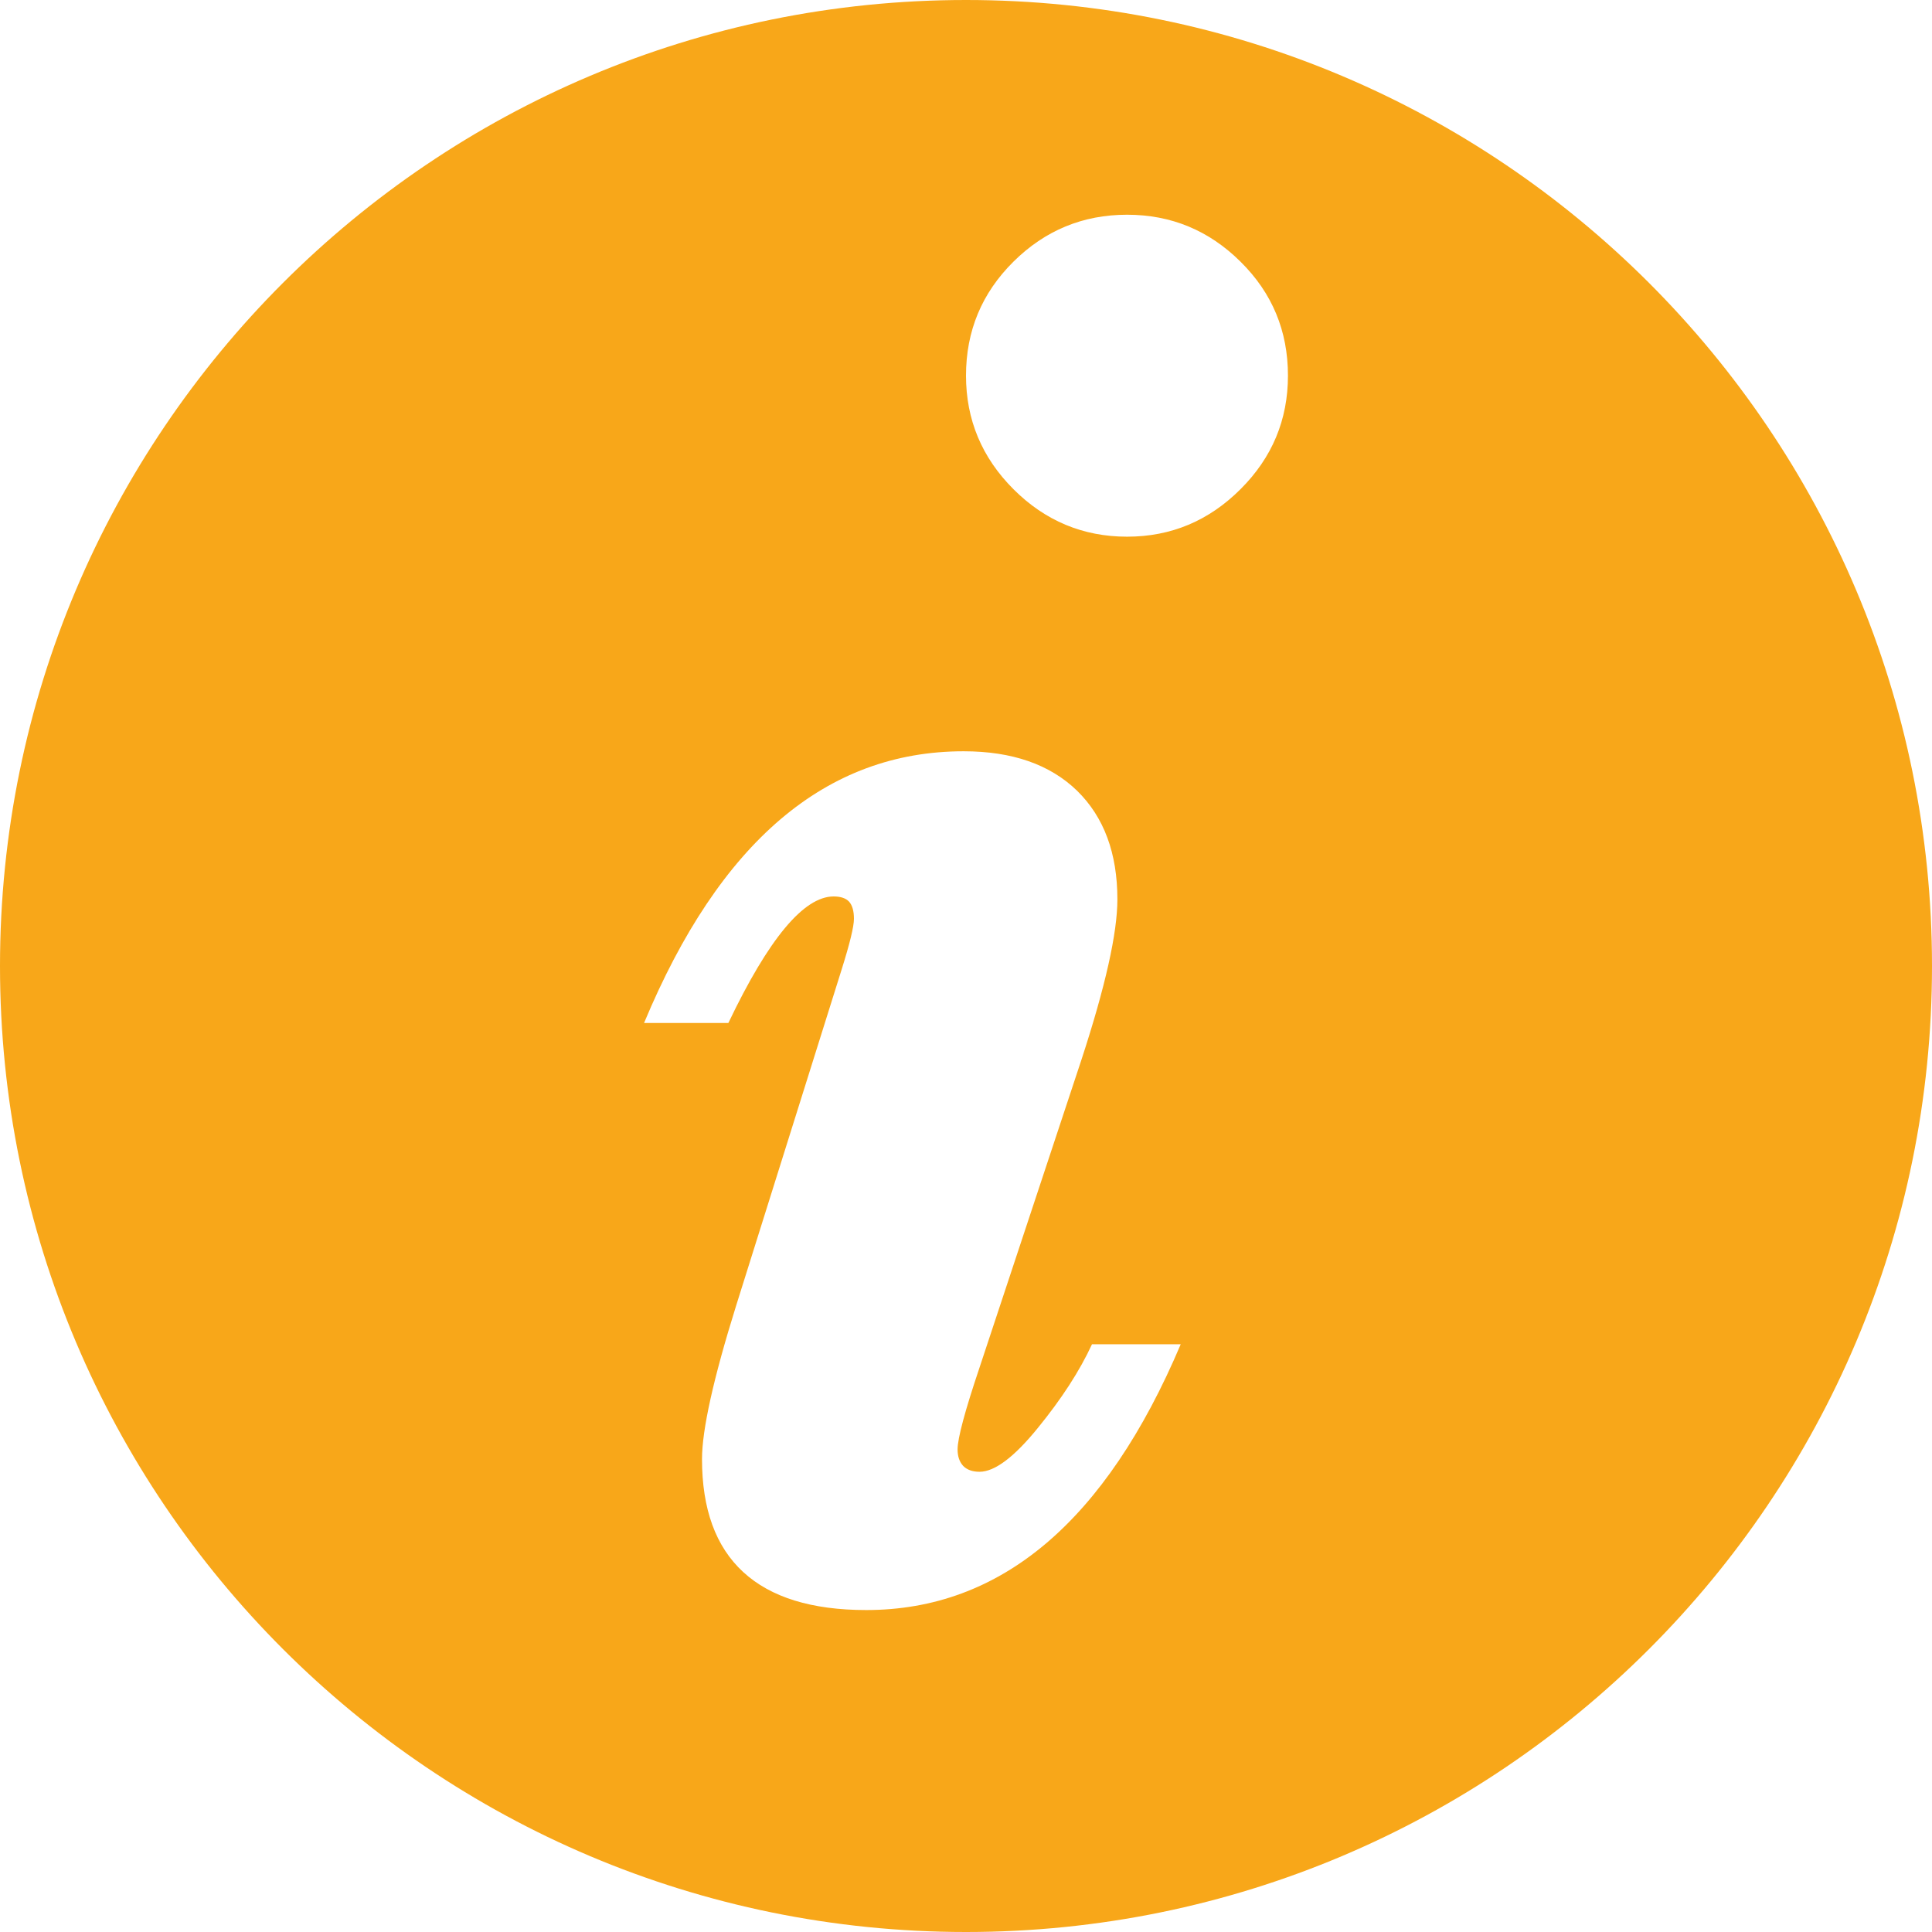 <svg width="14" height="14" viewBox="0 0 14 14" fill="none" xmlns="http://www.w3.org/2000/svg">
<path fill-rule="evenodd" clip-rule="evenodd" d="M14 7C14 10.866 10.866 14 7 14C3.134 14 0 10.866 0 7C0 3.134 3.134 0 7 0C10.866 0 14 3.134 14 7ZM9.333 2.722C9.333 3.041 9.219 3.316 8.989 3.545C8.76 3.774 8.486 3.889 8.167 3.889C7.848 3.889 7.573 3.774 7.344 3.545C7.115 3.316 7 3.041 7 2.722C7 2.398 7.115 2.123 7.344 1.896C7.573 1.669 7.848 1.556 8.167 1.556C8.486 1.556 8.76 1.669 8.989 1.896C9.219 2.123 9.333 2.398 9.333 2.722ZM7.913 9.741H8.556C8.012 11.025 7.253 11.667 6.277 11.667C5.882 11.667 5.585 11.575 5.386 11.392C5.186 11.208 5.087 10.935 5.087 10.573C5.087 10.362 5.169 9.99 5.335 9.459L6.099 7.025C6.158 6.837 6.188 6.714 6.188 6.658C6.188 6.601 6.176 6.56 6.153 6.534C6.13 6.509 6.092 6.496 6.041 6.496C5.825 6.496 5.57 6.801 5.278 7.413H4.667C5.214 6.101 5.986 5.444 6.983 5.444C7.336 5.444 7.609 5.54 7.805 5.73C8 5.921 8.097 6.183 8.097 6.517C8.097 6.761 8.01 7.149 7.836 7.681L7.098 9.91C6.992 10.225 6.939 10.423 6.939 10.503C6.939 10.554 6.953 10.594 6.98 10.623C7.008 10.651 7.047 10.665 7.098 10.665C7.208 10.665 7.349 10.559 7.521 10.347C7.693 10.136 7.824 9.934 7.913 9.741Z" fill="#F8A719"/>
</svg>
